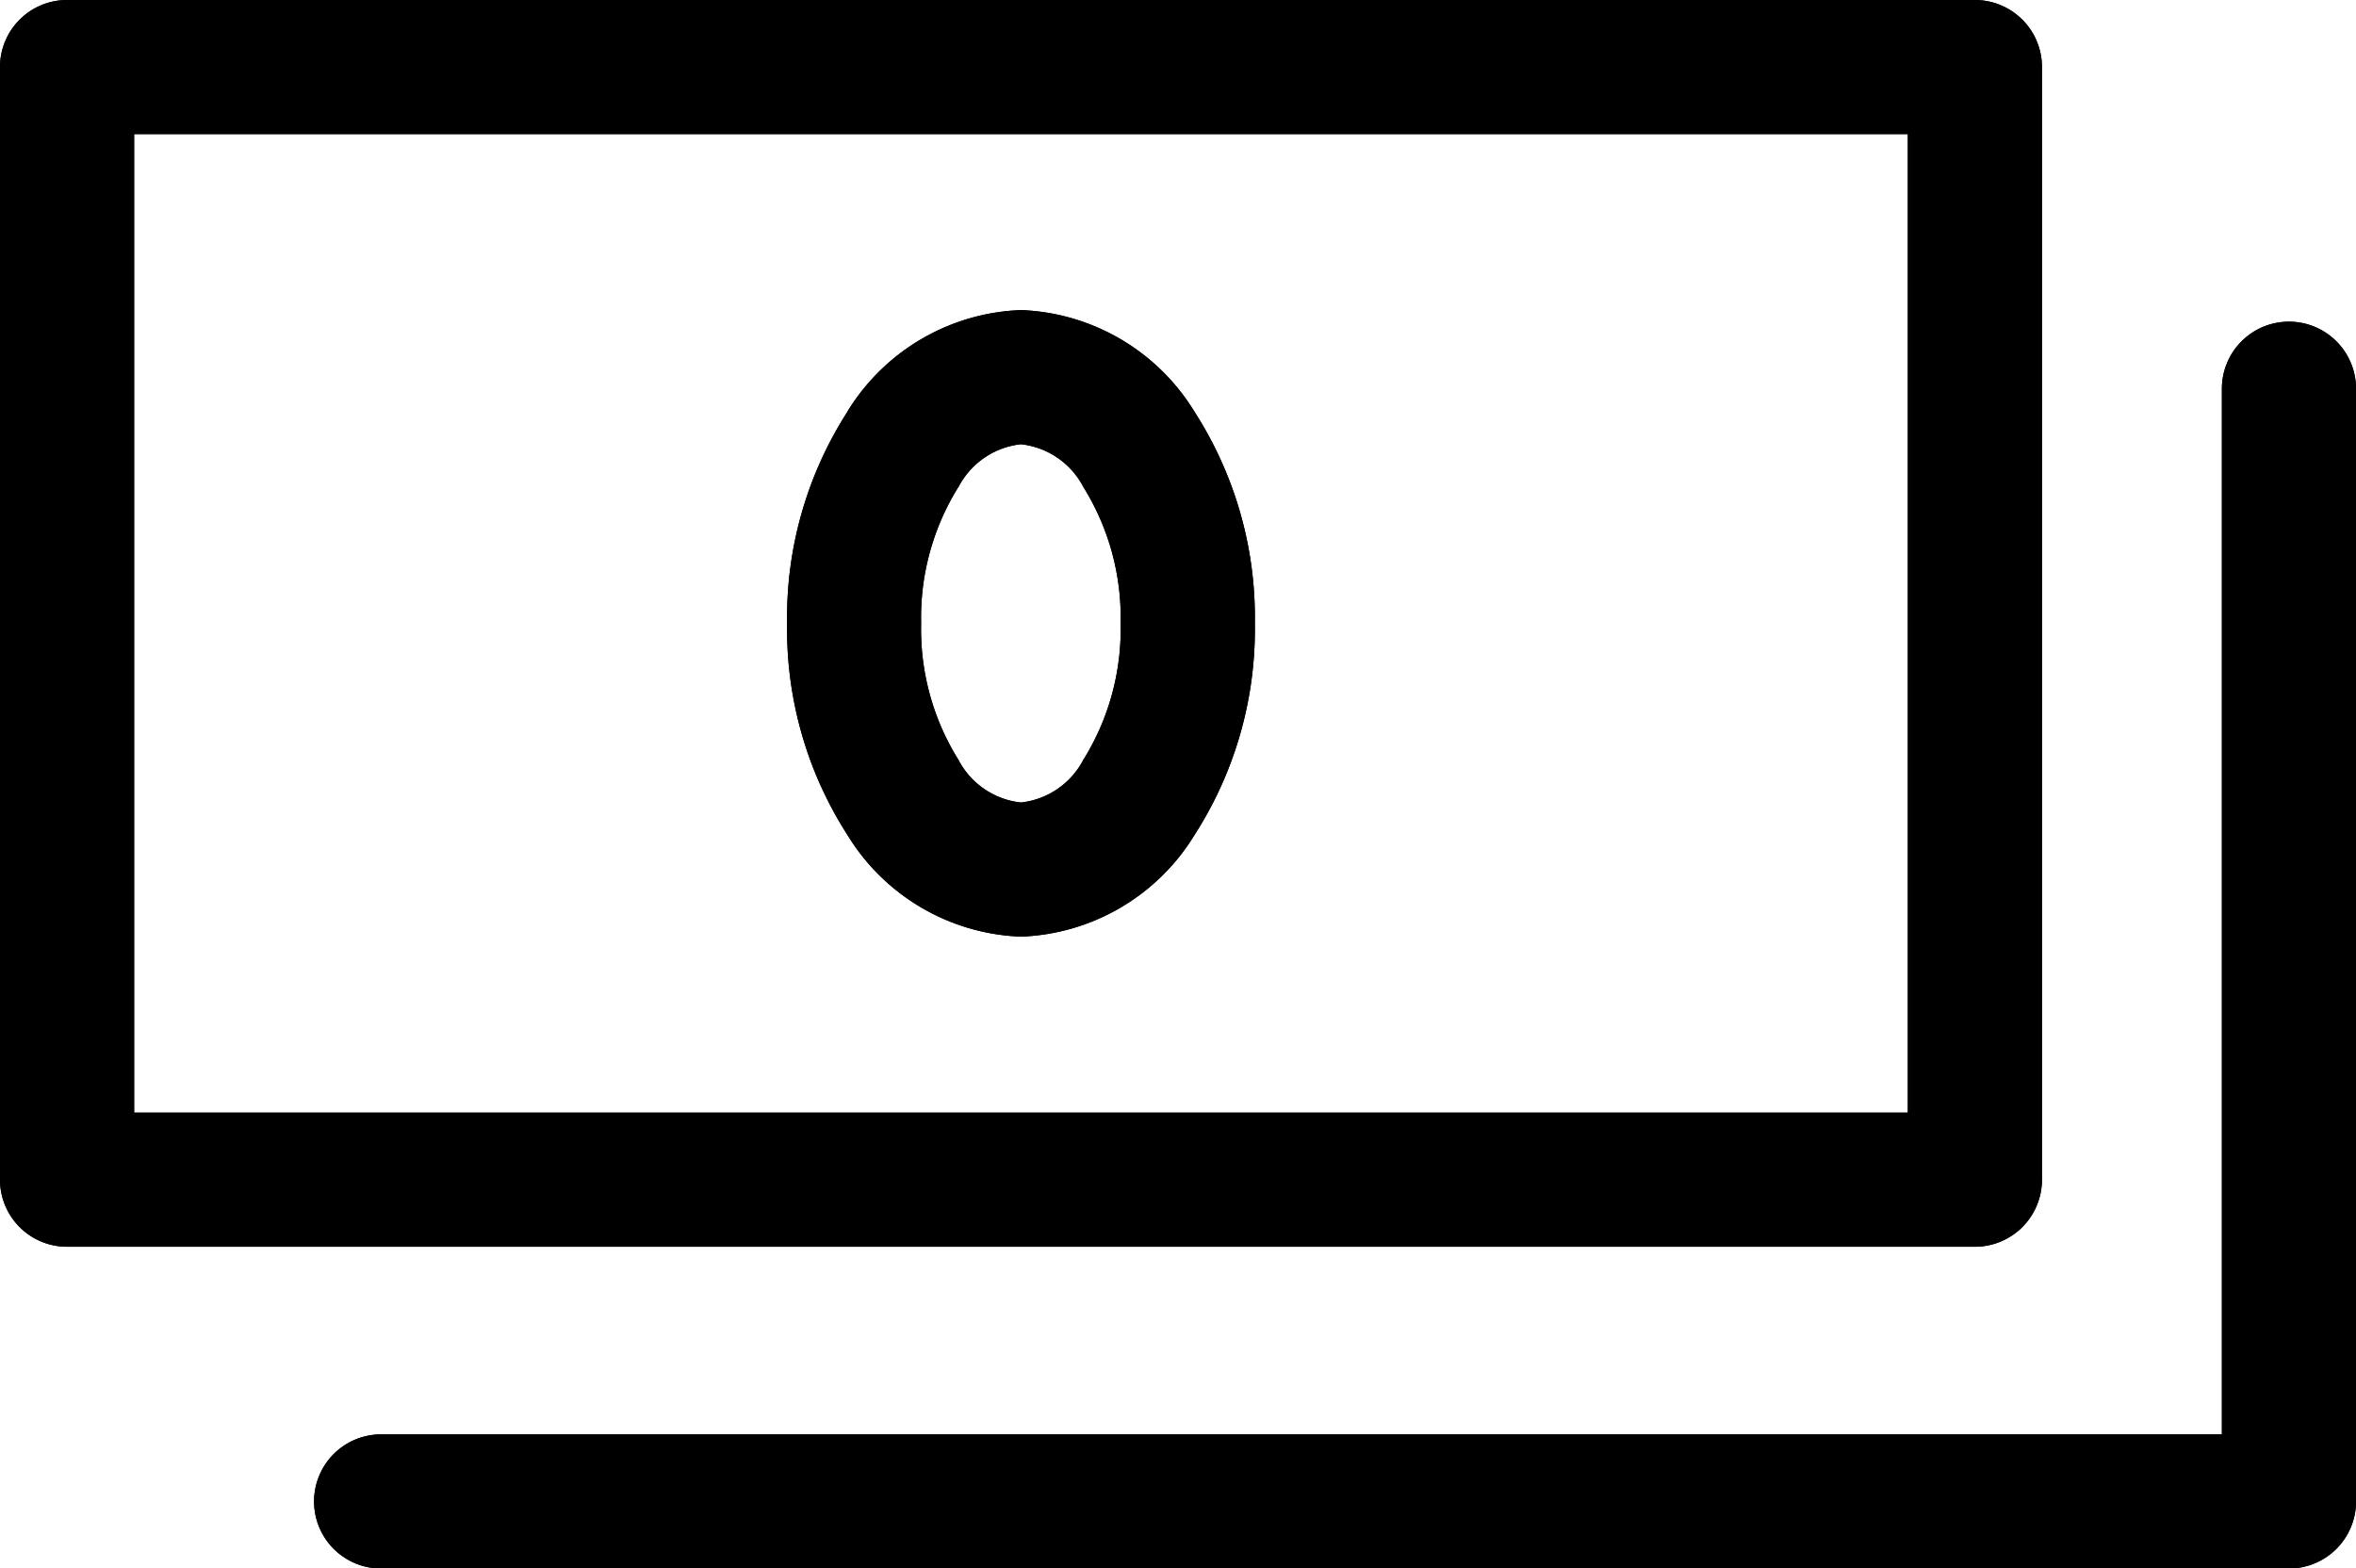 <svg xmlns="http://www.w3.org/2000/svg" width="64.596" height="43.006" viewBox="0 0 64.596 43.006">
  <g id="Group_3" data-name="Group 3" transform="translate(-0.827 -0.23)">
    <path id="Path_16" data-name="Path 16" d="M.827,2.069A1.839,1.839,0,0,1,2.666.23H54.974a1.839,1.839,0,0,1,1.839,1.839V32.577a1.839,1.839,0,0,1-1.839,1.839H2.666A1.839,1.839,0,0,1,.827,32.577ZM4.505,3.908v26.83H53.135V3.908Zm22.6,9.673a6.772,6.772,0,0,0-1.023,3.742,6.772,6.772,0,0,0,1.023,3.742,2.2,2.2,0,0,0,1.712,1.17,2.2,2.2,0,0,0,1.712-1.17,6.772,6.772,0,0,0,1.023-3.742,6.772,6.772,0,0,0-1.023-3.742,2.2,2.2,0,0,0-1.712-1.17A2.2,2.2,0,0,0,27.108,13.581Zm-3.045-2.063A5.826,5.826,0,0,1,28.82,8.733a5.826,5.826,0,0,1,4.756,2.785,10.426,10.426,0,0,1,1.656,5.805,10.426,10.426,0,0,1-1.656,5.805,5.826,5.826,0,0,1-4.756,2.785,5.826,5.826,0,0,1-4.756-2.785,10.426,10.426,0,0,1-1.656-5.805A10.426,10.426,0,0,1,24.063,11.518ZM63.585,9.05a1.839,1.839,0,0,1,1.839,1.839V41.4a1.839,1.839,0,0,1-1.839,1.839H11.277a1.839,1.839,0,0,1,0-3.678H61.746V10.889A1.839,1.839,0,0,1,63.585,9.05Z" transform="translate(0 0)" fill-rule="evenodd"/>
    <path id="Path_17" data-name="Path 17" d="M.827,2.069A1.839,1.839,0,0,1,2.666.23H54.974a1.839,1.839,0,0,1,1.839,1.839V32.577a1.839,1.839,0,0,1-1.839,1.839H2.666A1.839,1.839,0,0,1,.827,32.577ZM4.505,3.908v26.83H53.135V3.908Zm22.6,9.673a6.772,6.772,0,0,0-1.023,3.742,6.772,6.772,0,0,0,1.023,3.742,2.2,2.2,0,0,0,1.712,1.17,2.2,2.2,0,0,0,1.712-1.17,6.772,6.772,0,0,0,1.023-3.742,6.772,6.772,0,0,0-1.023-3.742,2.2,2.2,0,0,0-1.712-1.17A2.2,2.2,0,0,0,27.108,13.581Zm-3.045-2.063A5.826,5.826,0,0,1,28.82,8.733a5.826,5.826,0,0,1,4.756,2.785,10.426,10.426,0,0,1,1.656,5.805,10.426,10.426,0,0,1-1.656,5.805,5.826,5.826,0,0,1-4.756,2.785,5.826,5.826,0,0,1-4.756-2.785,10.426,10.426,0,0,1-1.656-5.805A10.426,10.426,0,0,1,24.063,11.518ZM63.585,9.05a1.839,1.839,0,0,1,1.839,1.839V41.4a1.839,1.839,0,0,1-1.839,1.839H11.277a1.839,1.839,0,0,1,0-3.678H61.746V10.889A1.839,1.839,0,0,1,63.585,9.05Z" transform="translate(0 0)" fill-rule="evenodd"/>
  </g>
</svg>
